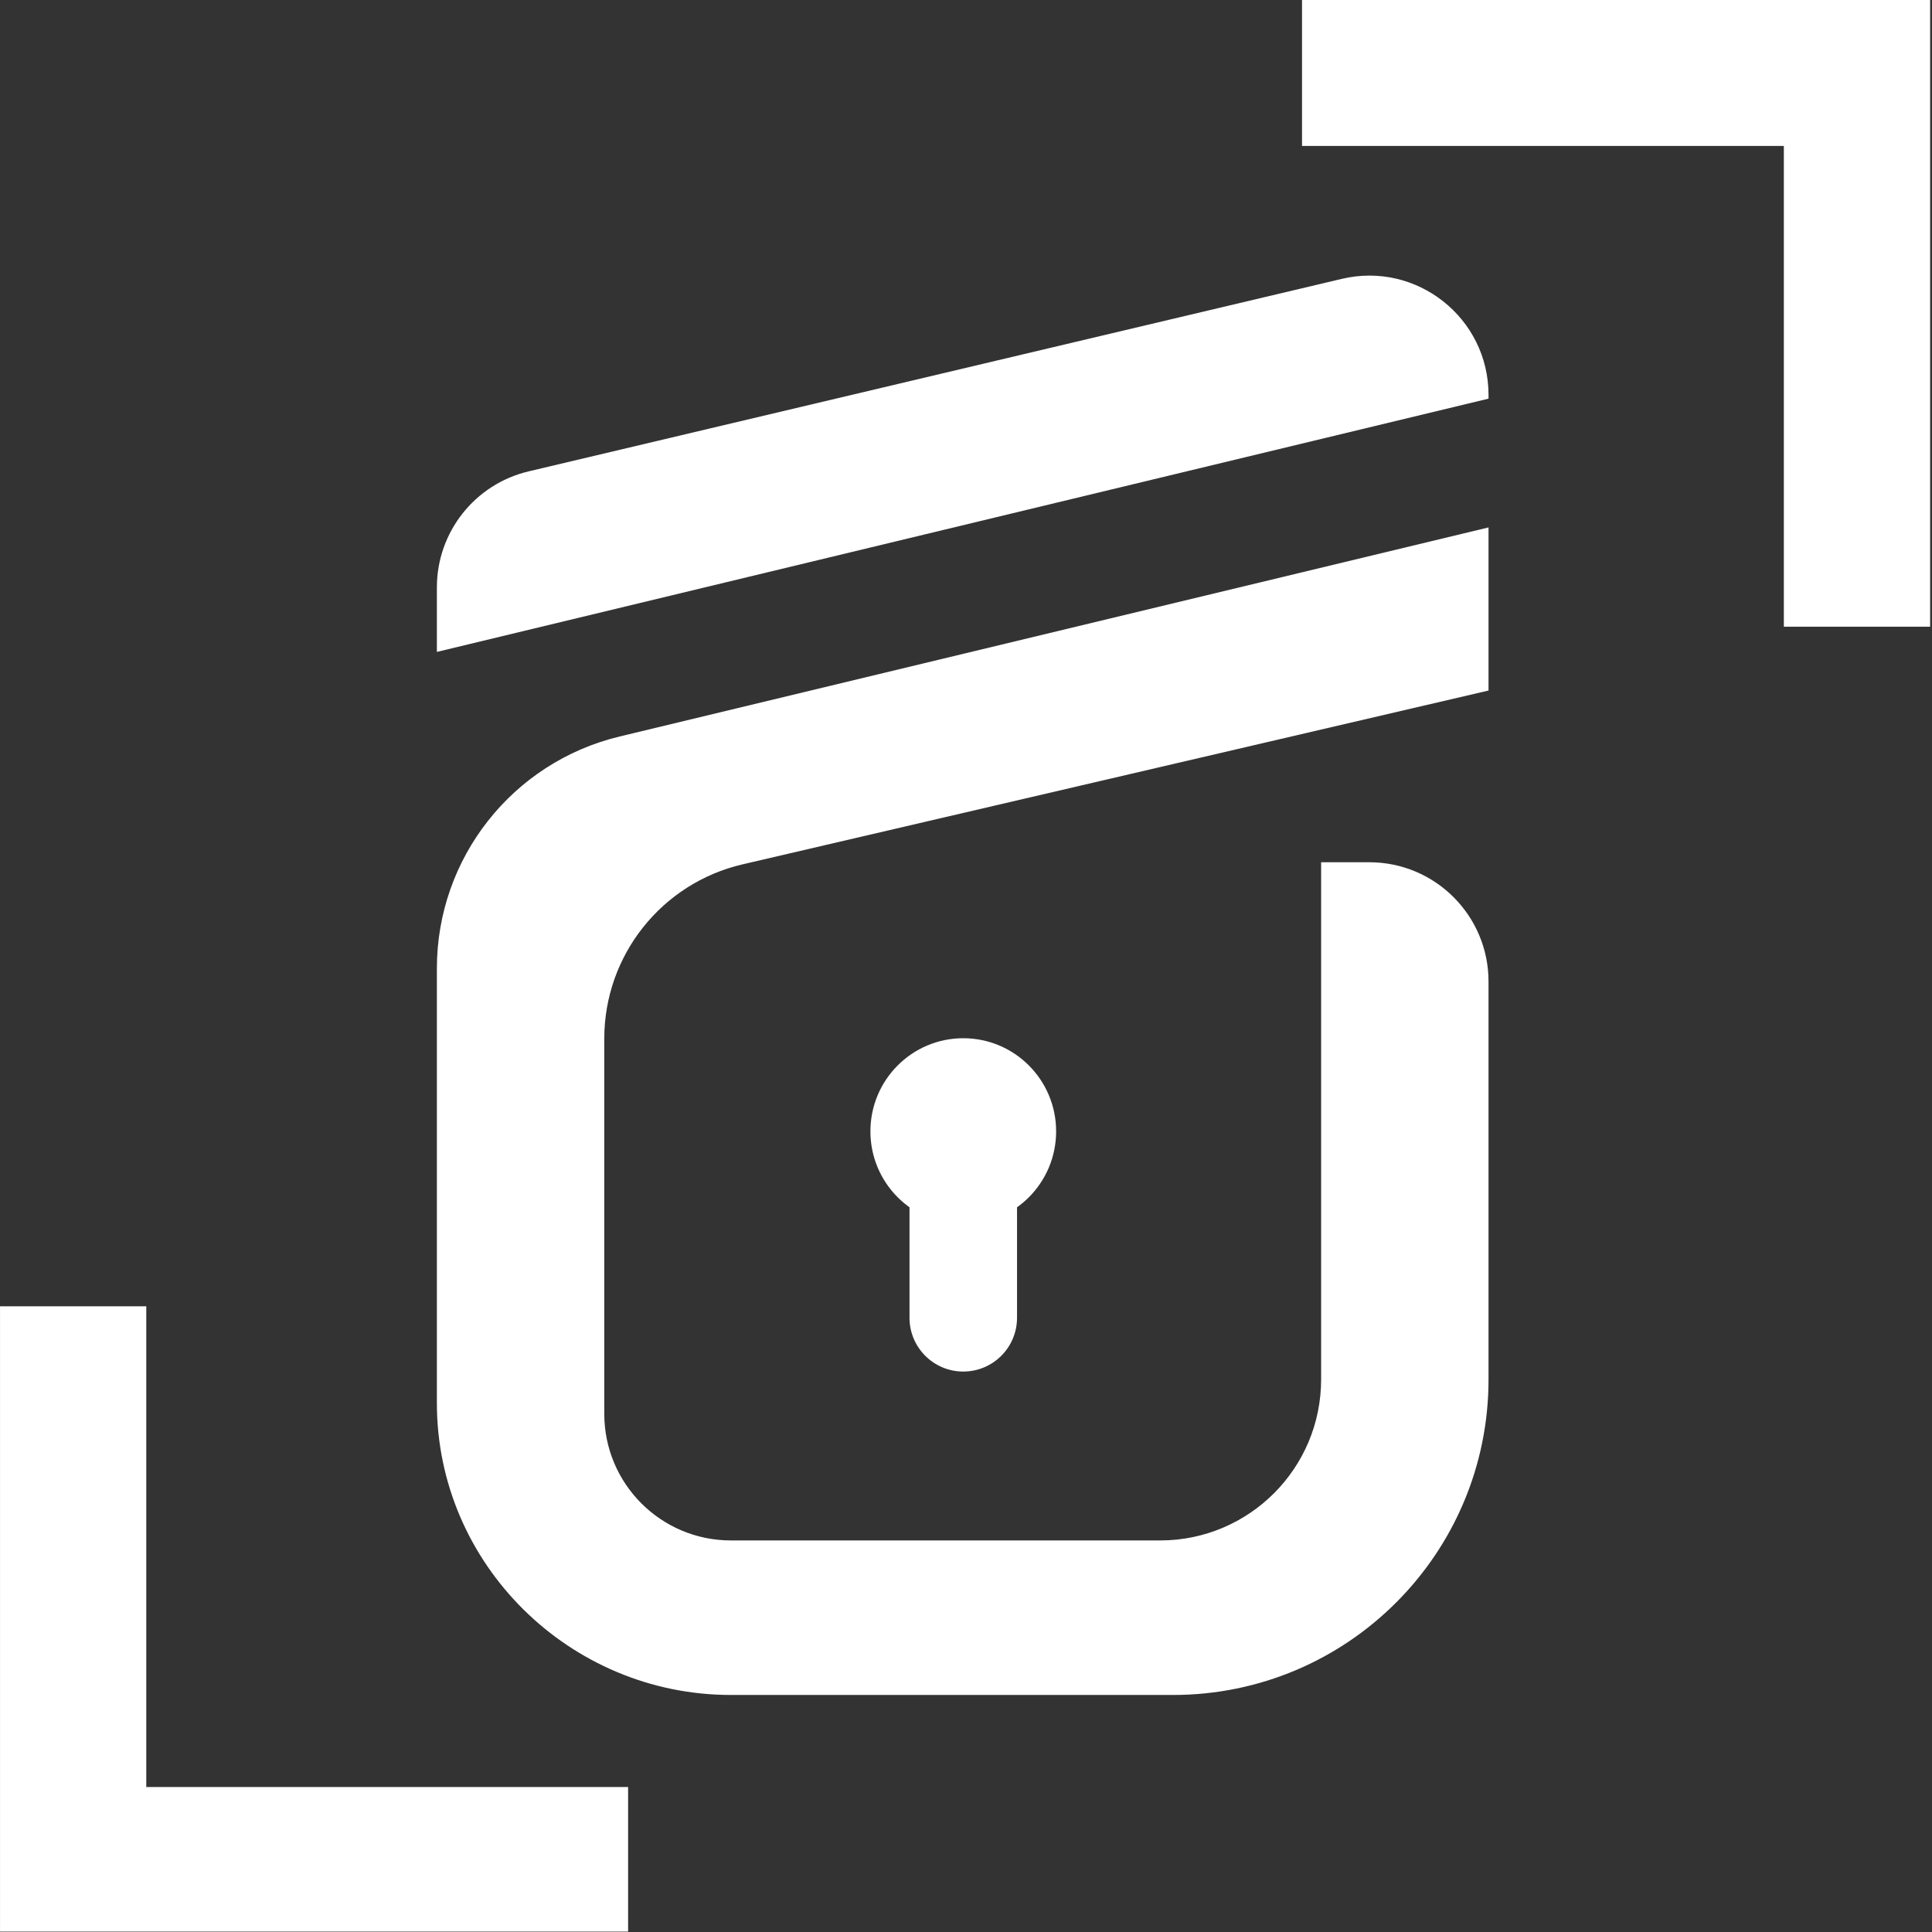 <?xml version="1.0" standalone="no"?>
<!DOCTYPE svg PUBLIC "-//W3C//DTD SVG 1.1//EN" "http://www.w3.org/Graphics/SVG/1.1/DTD/svg11.dtd">
<svg width="324" height="324" viewBox="0 0 324 324" fill="none" xmlns="http://www.w3.org/2000/svg">
<rect x="0" y="0" width="324" height="324" fill="#333333" stroke="none"/>
<g clip-path="url(#clip0_222_2)">
<path d="M24.532 299.69V219.067H0.003V311.928V324.165H105.335L105.335 299.69H24.532Z" fill="white"/>
<path d="M299.155 24.475L299.155 105.098L323.685 105.098L323.685 12.238L323.685 0L218.352 0L218.352 24.475L299.155 24.475Z" fill="white"/>
<path d="M249.628 88.451L103.907 123.513C85.933 127.837 73.265 143.916 73.265 162.403V207.226V235.3C73.265 262.334 95.54 284.25 122.574 284.25H161.612H191.32H196.719C225.94 284.25 249.628 260.562 249.628 231.341V205.066V166.194V164.599C249.628 153.553 240.674 144.599 229.628 144.599H221.554V156.836V205.066V231.341C221.554 246.249 209.468 258.335 194.559 258.335H191.32H161.612H122.574C110.846 258.335 101.339 248.828 101.339 237.1V235.3V207.226V174.171C101.339 160.225 110.949 148.118 124.531 144.954L249.628 115.805V88.451Z" fill="white"/>
<path d="M225.021 46.766L88.657 79.048C79.636 81.183 73.265 89.239 73.265 98.51V109.326L249.628 66.855V66.228C249.628 53.32 237.582 43.792 225.021 46.766Z" fill="white"/>
<ellipse cx="161.542" cy="189.731" rx="15.572" ry="15.618" fill="white"/>
<path d="M152.526 190.553H170.557V220.995C170.557 225.974 166.521 230.011 161.542 230.011C156.563 230.011 152.526 225.974 152.526 220.995V190.553Z" fill="white"/>
</g>
<defs>
<clipPath id="clip0_222_2">
<rect width="323.933" height="323.933" fill="white" transform="translate(0.003)"/>
</clipPath>
</defs>
</svg>